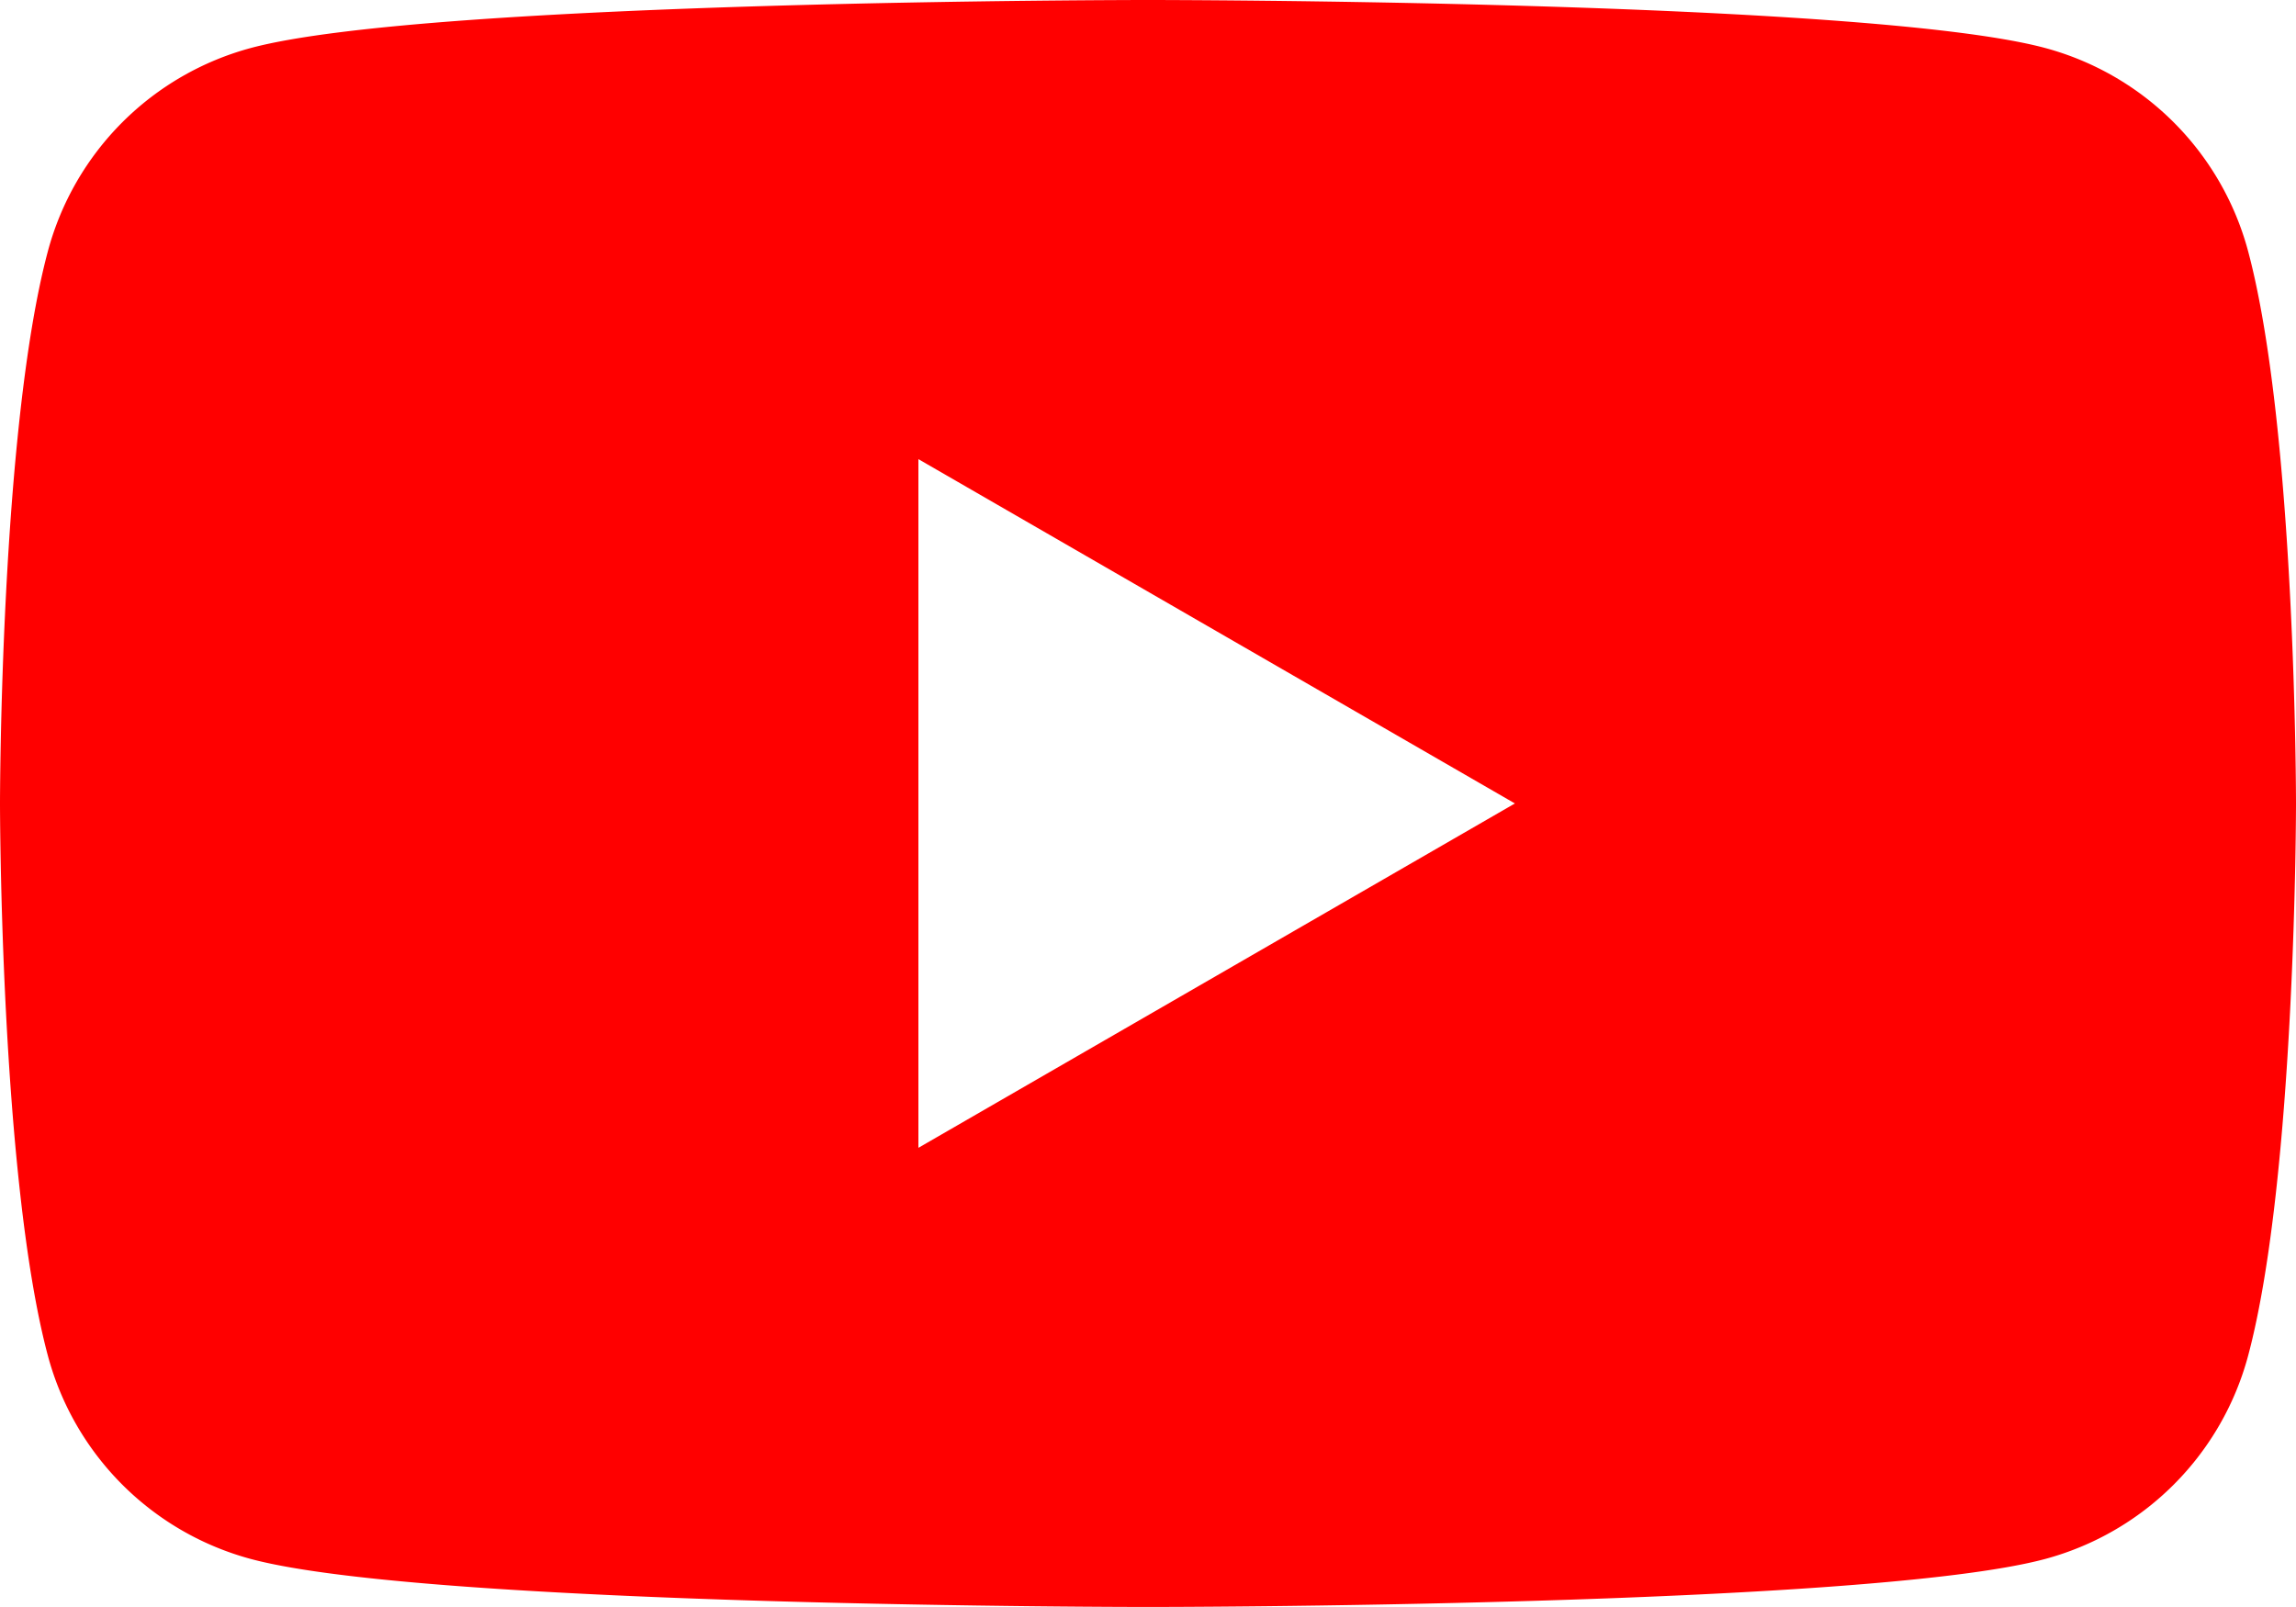 <svg height="25.399" viewBox="0 0 36.285 25.399" width="36.285" xmlns="http://www.w3.org/2000/svg"><path d="m598.193 4675.734a4.544 4.544 0 0 0 -3.208-3.208c-2.83-.758-14.176-.758-14.176-.758s-11.347 0-14.177.758a4.544 4.544 0 0 0 -3.208 3.208c-.758 2.829-.758 8.733-.758 8.733s0 5.9.758 8.734a4.545 4.545 0 0 0 3.208 3.208c2.83.758 14.177.758 14.177.758s11.346 0 14.176-.758a4.545 4.545 0 0 0 3.208-3.208c.758-2.829.758-8.734.758-8.734s0-5.904-.758-8.733zm-21.013 14.176v-10.885l9.427 5.442z" fill="#f00" transform="translate(-562.666 -4671.768)"/></svg>